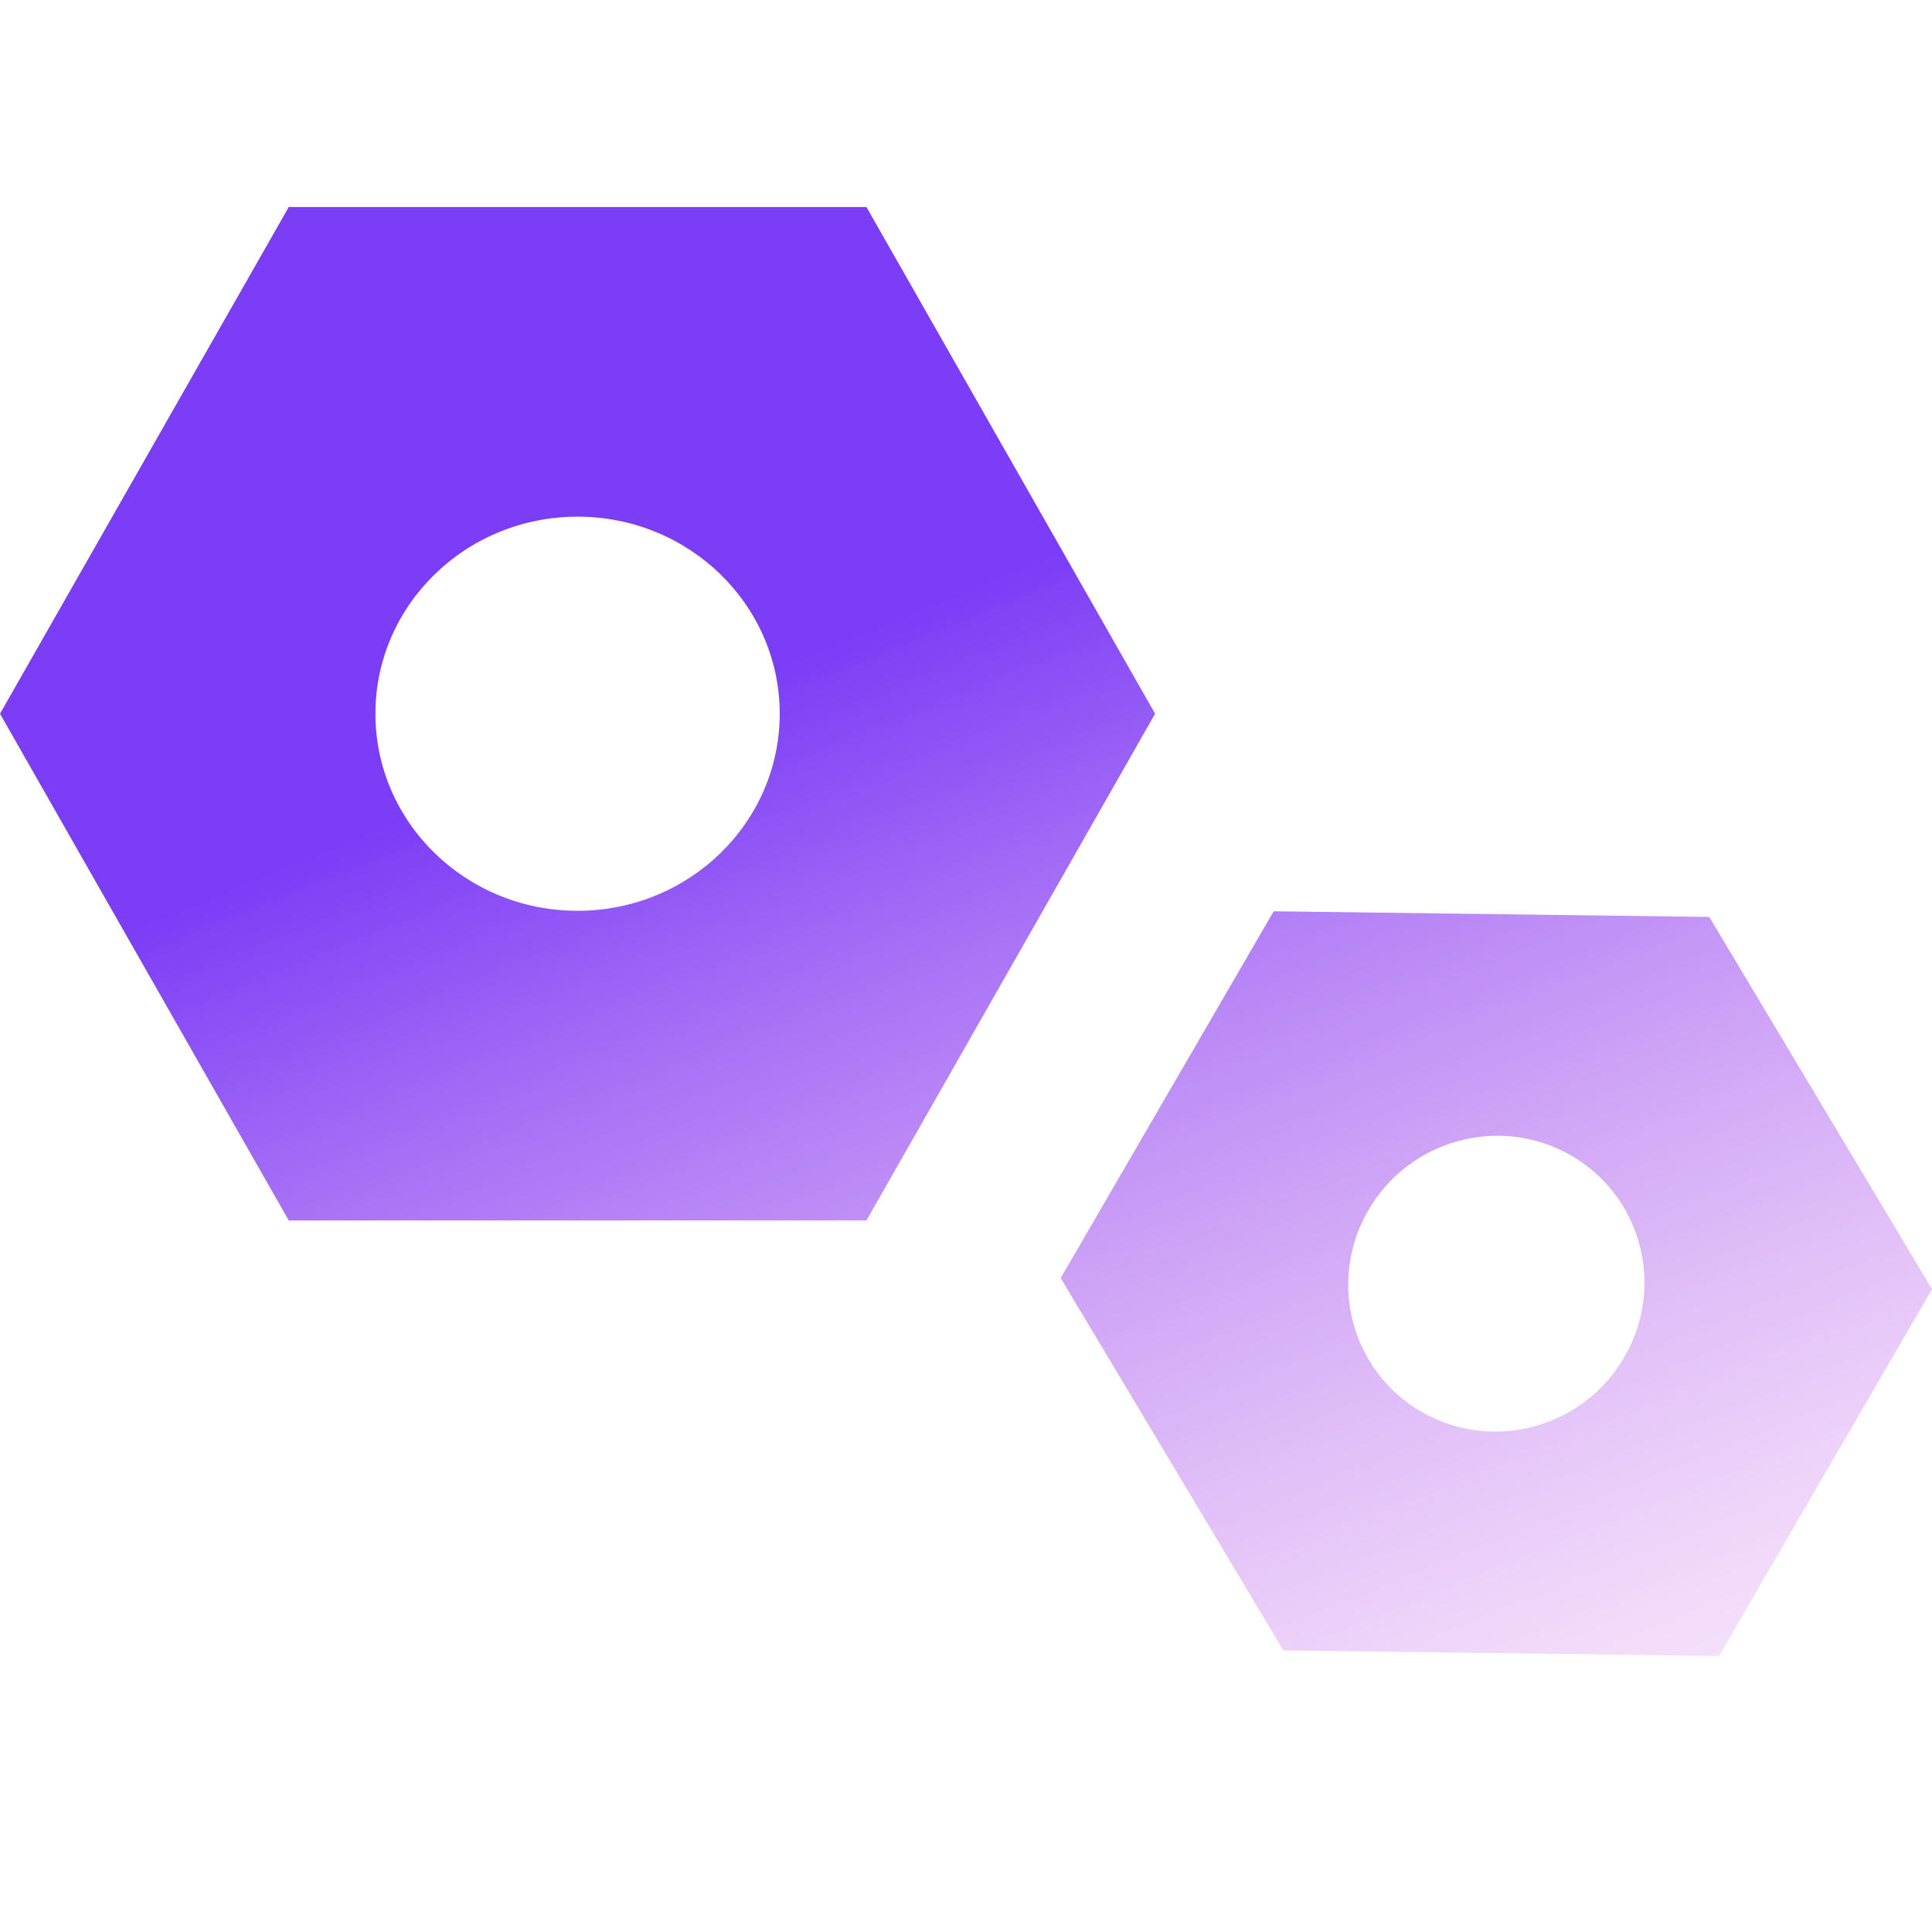 <?xml version="1.0" encoding="UTF-8"?> <svg xmlns="http://www.w3.org/2000/svg" width="56" height="56" viewBox="0 0 56 56" fill="none"><path fill-rule="evenodd" clip-rule="evenodd" d="M33.481 20.688L25.114 35.376H8.37L0 20.688L8.37 6H25.114L33.481 20.688ZM16.741 26.4C19.977 26.4 22.6 23.842 22.6 20.688C22.6 17.533 19.977 14.976 16.741 14.976C13.505 14.976 10.882 17.533 10.882 20.688C10.882 23.842 13.505 26.4 16.741 26.4Z" fill="url(#paint0_linear_8953_8822)"></path><path fill-rule="evenodd" clip-rule="evenodd" d="M49.544 26.578L56 37.368L49.827 48L37.2 47.837L30.745 37.045L36.919 26.414L49.544 26.578ZM47.082 39.338C48.276 37.283 47.581 34.664 45.532 33.488C43.483 32.311 40.855 33.023 39.662 35.078C38.469 37.133 39.163 39.752 41.212 40.928C43.261 42.105 45.889 41.393 47.082 39.338Z" fill="url(#paint1_linear_8953_8822)"></path><defs><linearGradient id="paint0_linear_8953_8822" x1="24.5" y1="18.5" x2="43" y2="64" gradientUnits="userSpaceOnUse"><stop stop-color="#7B3DF6"></stop><stop offset="1" stop-color="#F19AE9" stop-opacity="0"></stop></linearGradient><linearGradient id="paint1_linear_8953_8822" x1="24.5" y1="18.5" x2="43" y2="64" gradientUnits="userSpaceOnUse"><stop stop-color="#7B3DF6"></stop><stop offset="1" stop-color="#F19AE9" stop-opacity="0"></stop></linearGradient></defs></svg> 